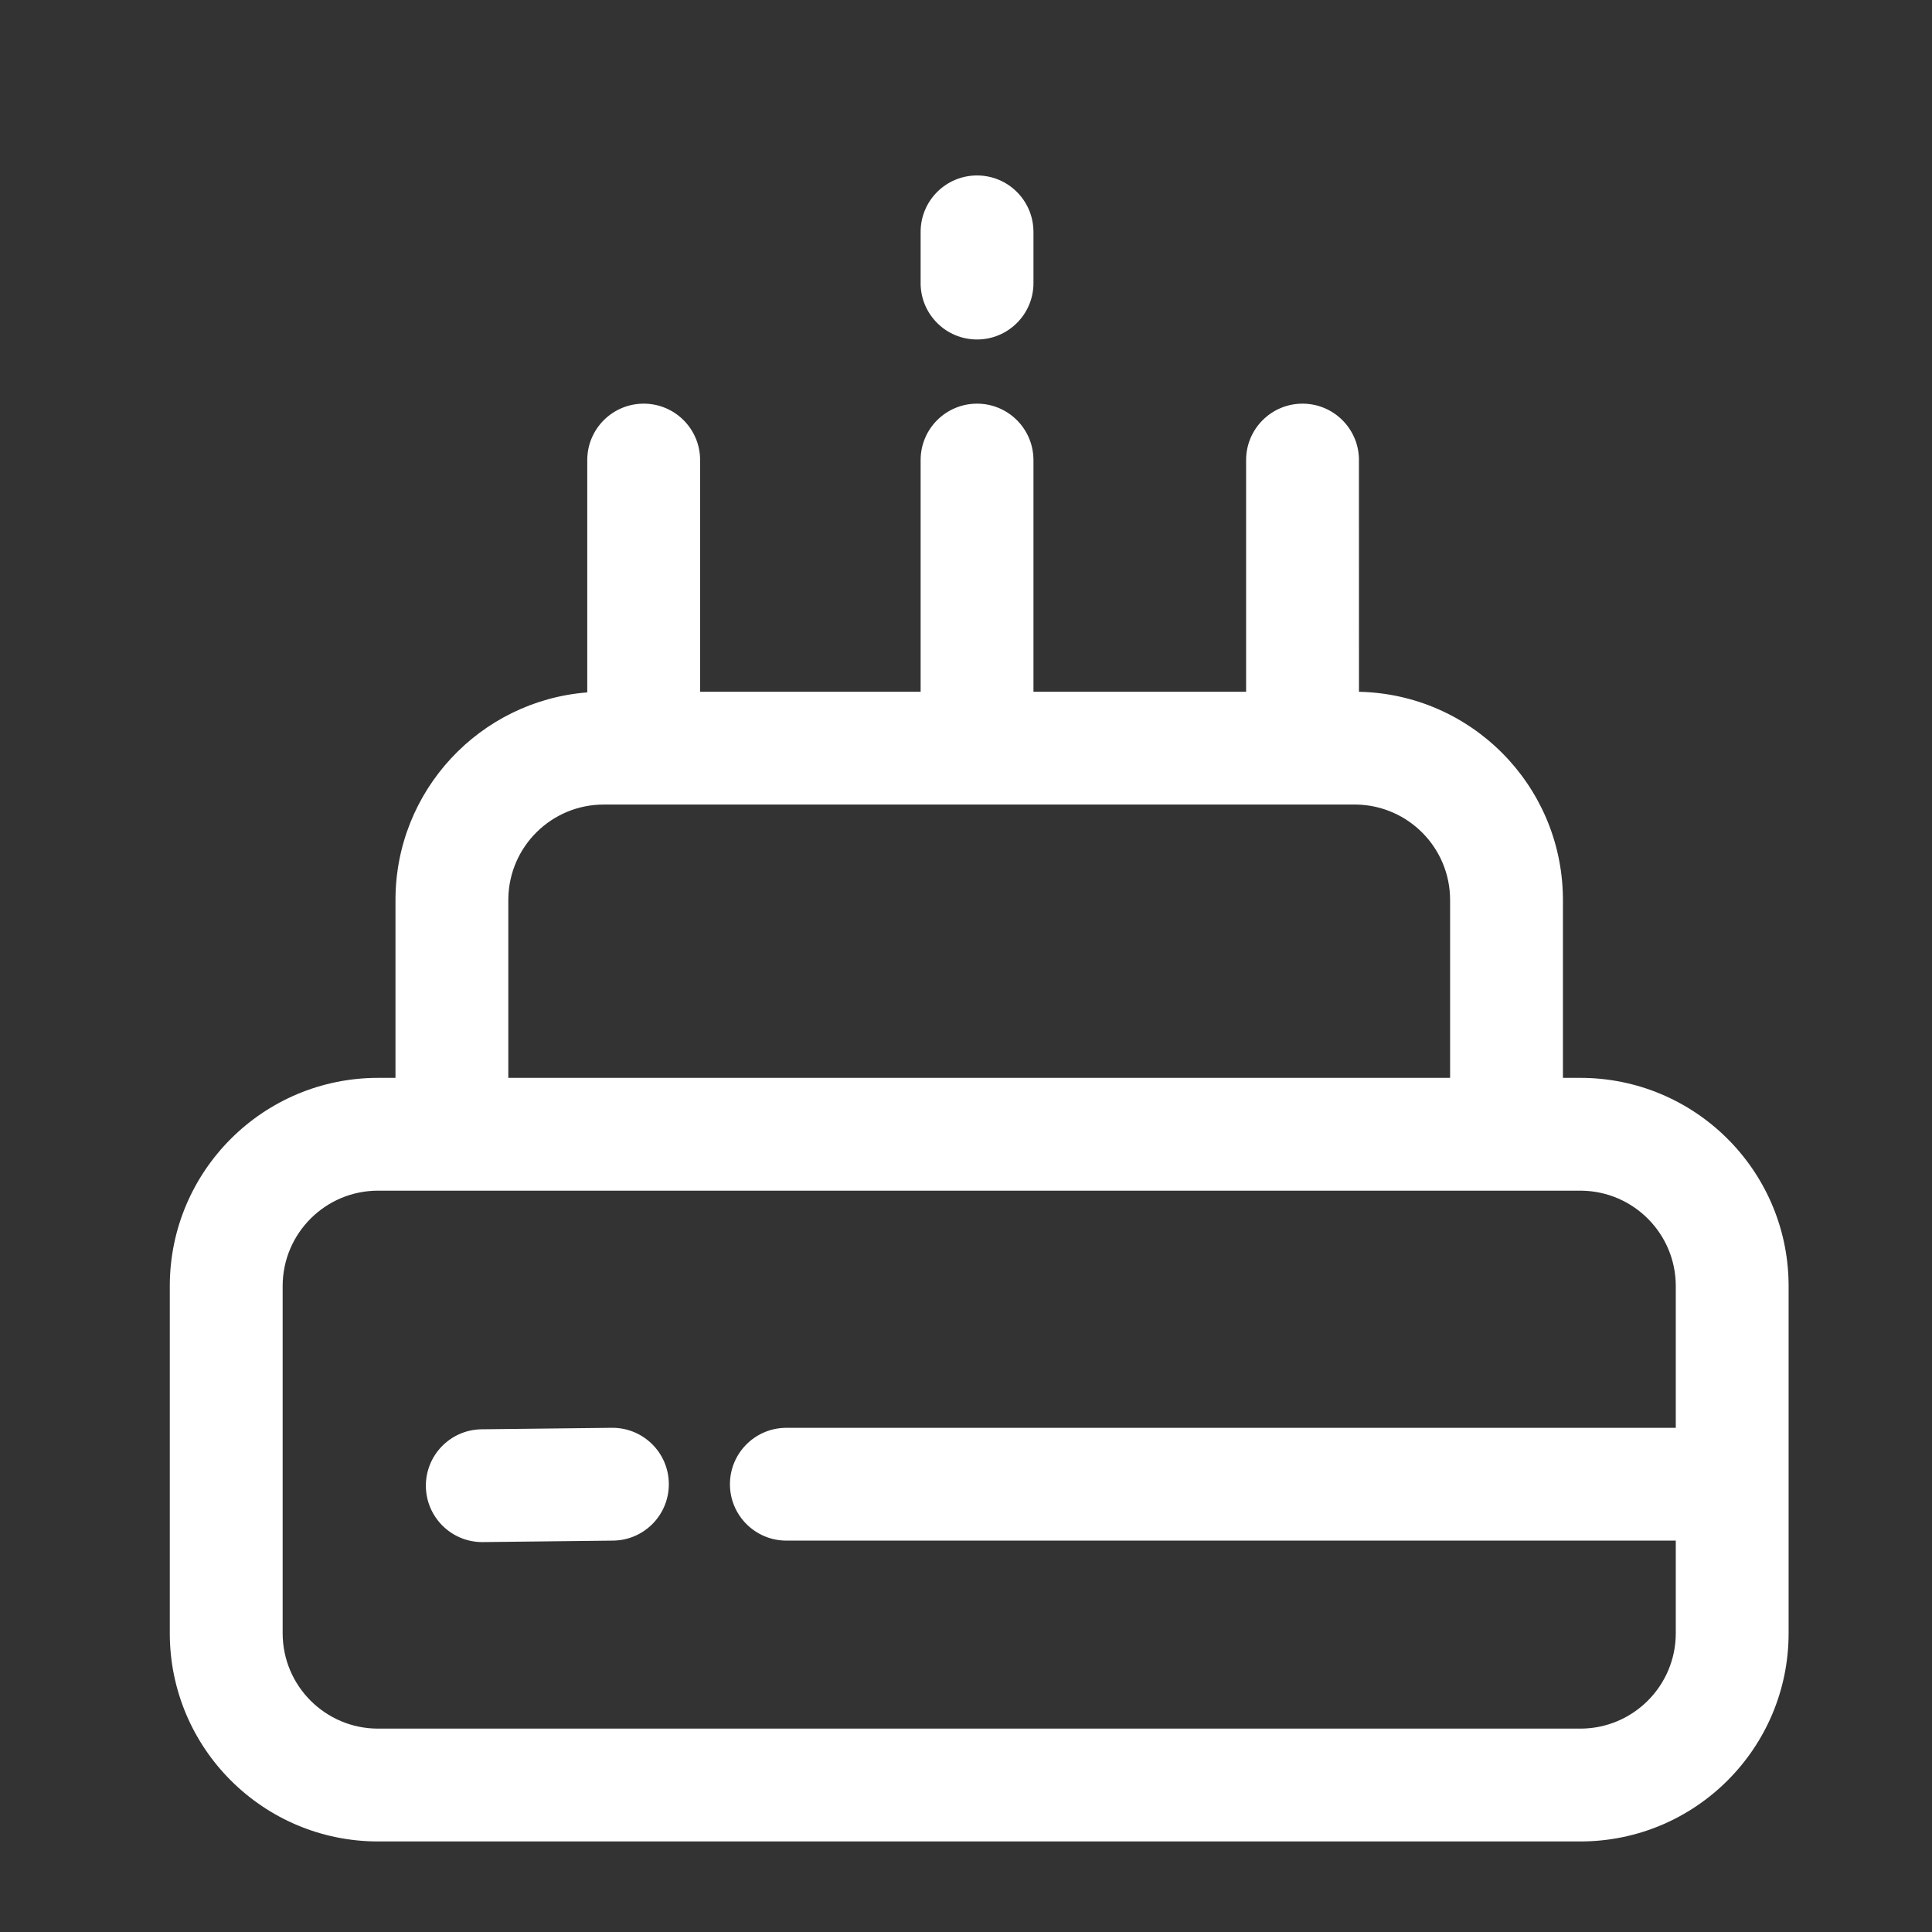 <svg width="60" height="60" viewBox="0 0 60 60" fill="none" xmlns="http://www.w3.org/2000/svg">
<rect x="0" y="0" width="60" height="60" fill="#333333" stroke="none"/>
<path d="M40.451 12.536C41.405 12.536 42.181 13.298 42.203 14.246L42.203 14.287L42.204 21.484C45.679 21.555 48.481 24.366 48.537 27.843L48.538 27.95V33.474H49.077C52.615 33.474 55.489 36.312 55.546 39.835L55.547 39.941V50.72C55.547 54.292 52.65 57.188 49.077 57.188H11.743C8.17 57.188 5.273 54.292 5.273 50.72V39.941C5.273 36.37 8.17 33.474 11.743 33.474H12.282V27.95C12.282 24.551 14.905 21.764 18.238 21.503V14.287C18.238 13.32 19.023 12.536 19.991 12.536C20.945 12.536 21.72 13.298 21.742 14.246L21.743 14.287L21.743 21.483H28.591V14.287C28.591 13.32 29.375 12.536 30.343 12.536C31.297 12.536 32.072 13.298 32.094 14.246L32.095 14.287V21.483H38.699V14.287C38.699 13.32 39.484 12.536 40.451 12.536ZM49.077 36.977H11.743C10.105 36.977 8.778 38.304 8.778 39.941V50.72C8.778 52.357 10.105 53.684 11.743 53.684H49.077C50.715 53.684 52.043 52.357 52.043 50.72V47.845H24.422C23.454 47.845 22.669 47.061 22.669 46.094C22.669 45.14 23.432 44.365 24.38 44.343L24.422 44.342H52.043V39.941C52.043 38.321 50.741 37.004 49.126 36.978L49.077 36.977V36.977ZM20.771 46.074C20.782 47.027 20.029 47.812 19.081 47.844L19.039 47.845L14.998 47.891C14.03 47.902 13.237 47.126 13.226 46.159C13.215 45.206 13.968 44.421 14.917 44.389L14.958 44.388L19 44.342C19.967 44.331 20.761 45.107 20.771 46.074V46.074ZM42.069 24.986H18.752C17.13 24.986 15.813 26.287 15.787 27.901L15.786 27.95L15.786 33.474H45.034V27.95C45.034 26.329 43.733 25.013 42.118 24.986L42.069 24.986V24.986ZM30.343 5.449C31.297 5.449 32.072 6.211 32.094 7.159L32.095 7.201V8.792C32.095 9.759 31.31 10.543 30.343 10.543C29.389 10.543 28.613 9.781 28.591 8.833L28.591 8.792V7.201C28.591 6.233 29.375 5.449 30.343 5.449Z" fill="white"/>
</svg>
